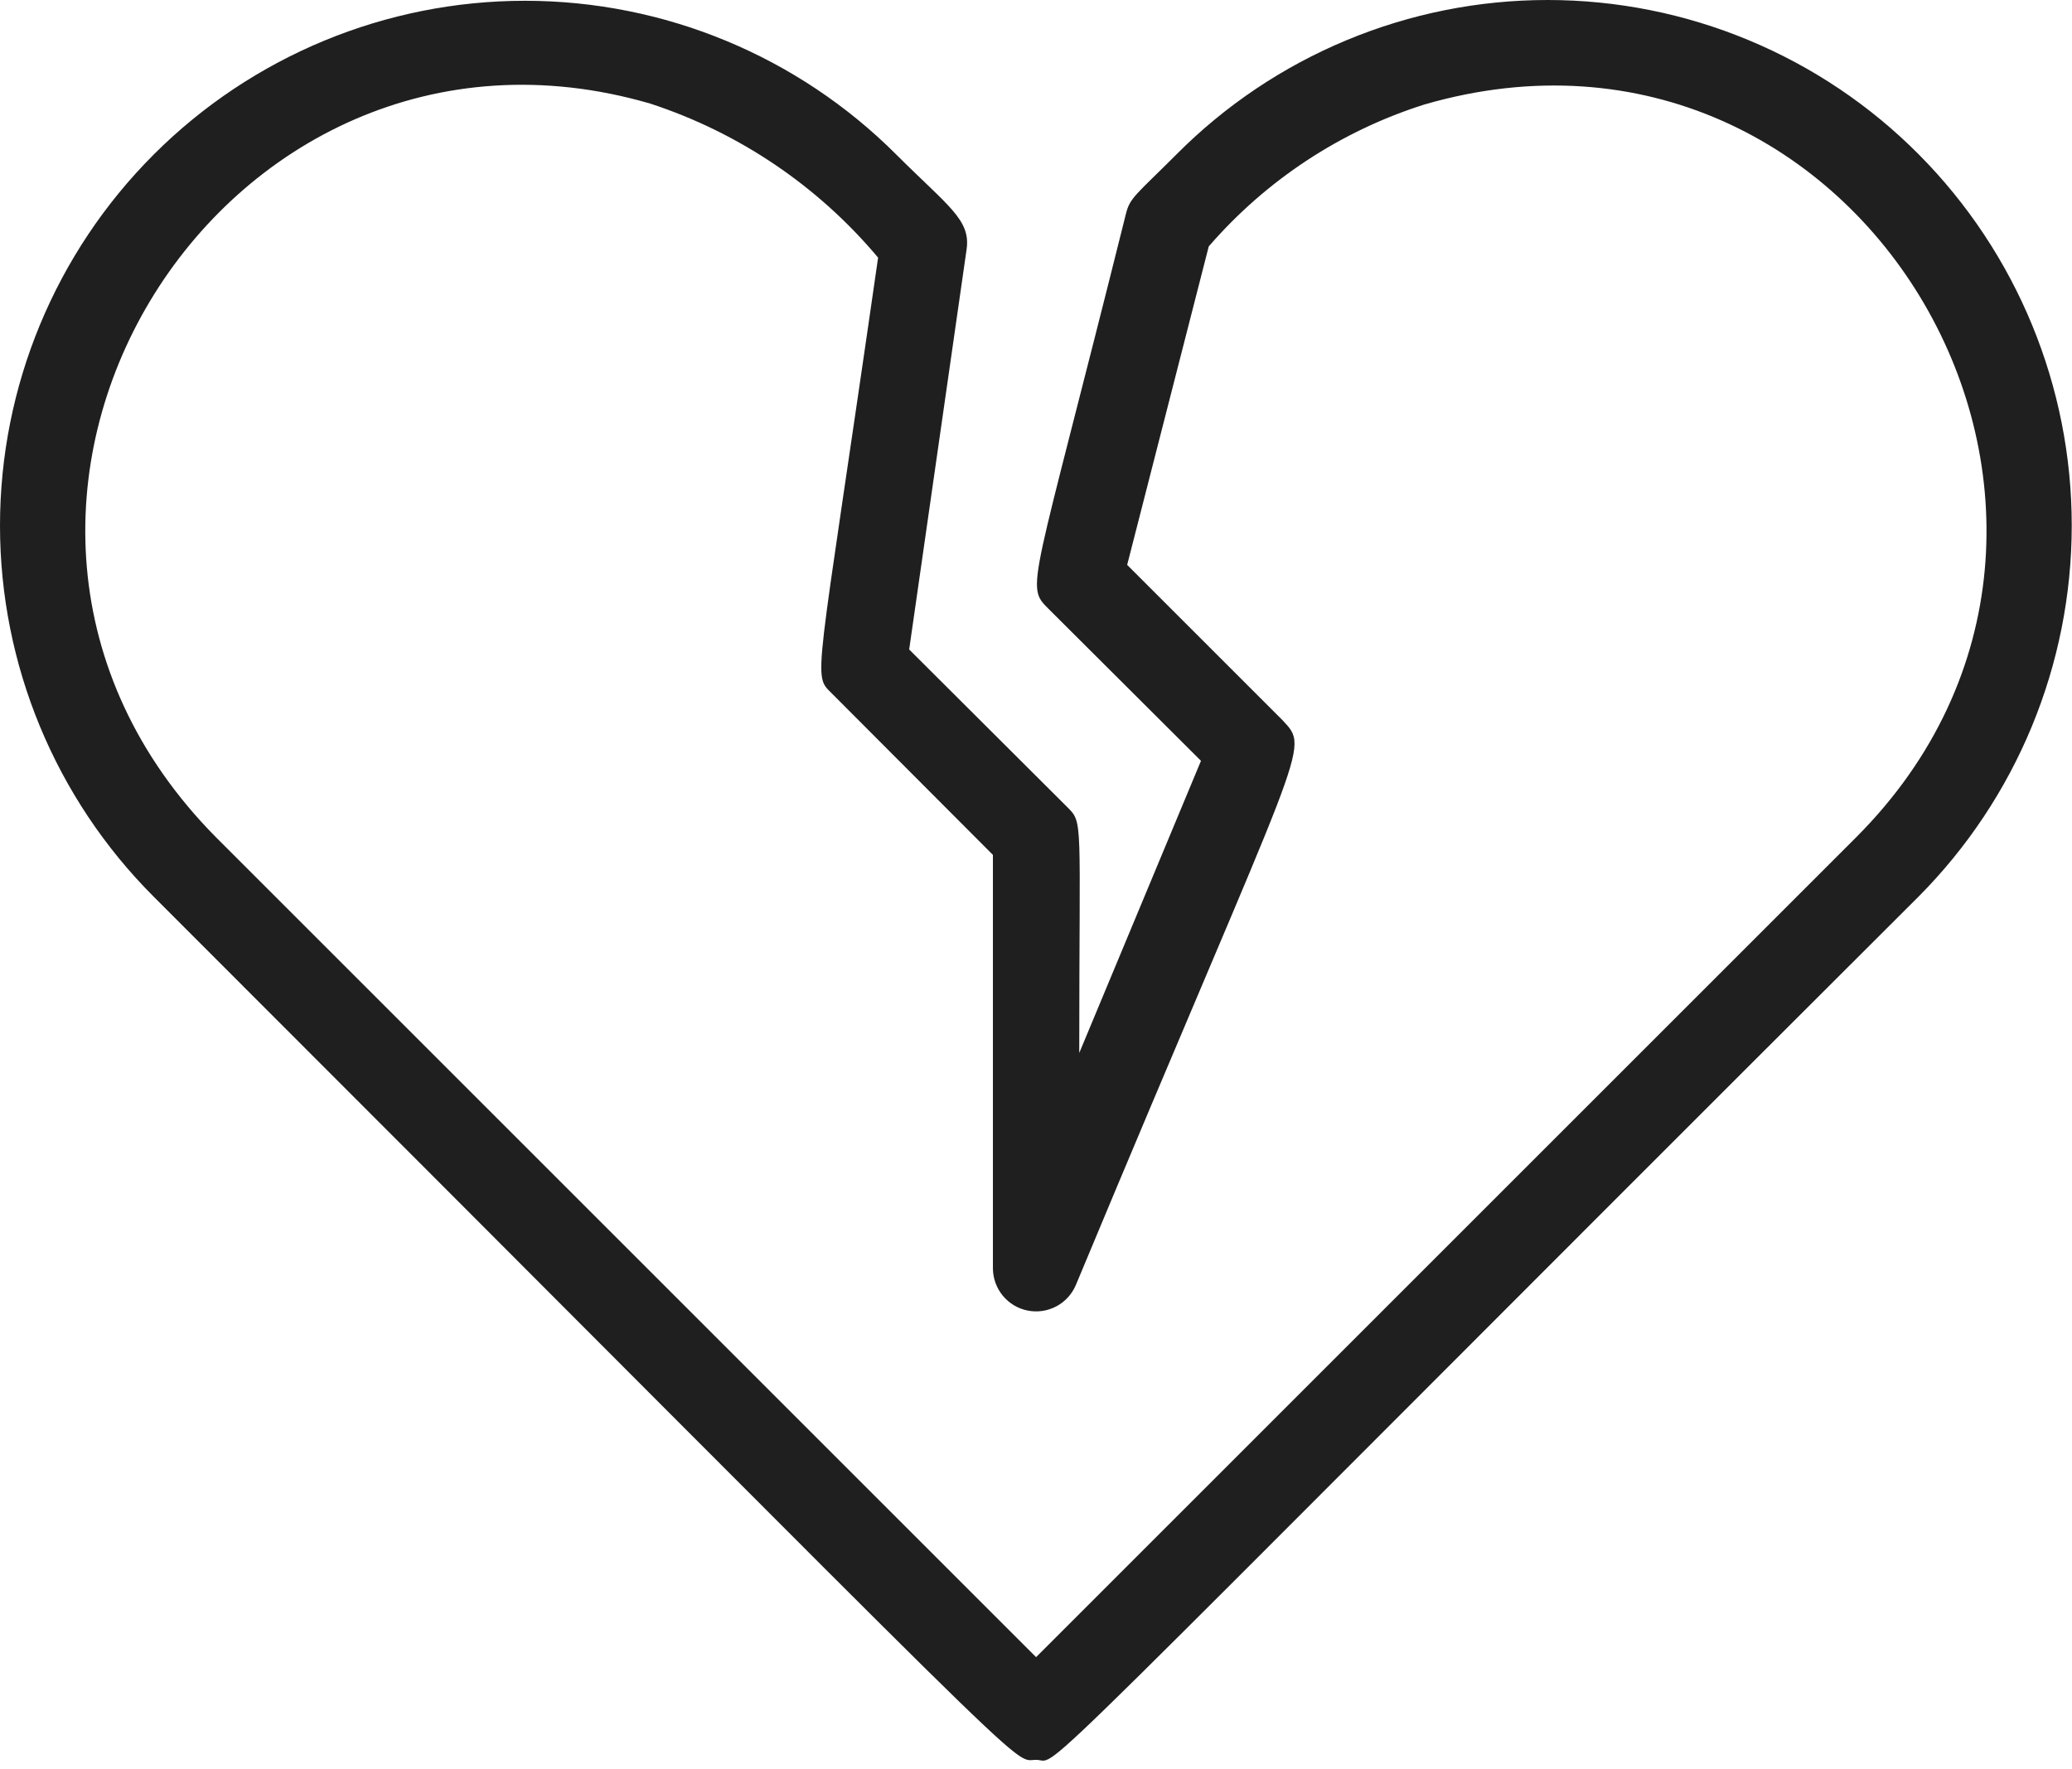 <?xml version="1.0" encoding="UTF-8"?> <svg xmlns="http://www.w3.org/2000/svg" width="48" height="41" viewBox="0 0 48 41" fill="none"> <path d="M44.452 3.58C43.326 2.445 41.986 1.545 40.51 0.931C39.034 0.316 37.451 0 35.852 0C34.254 0 32.671 0.316 31.195 0.931C29.719 1.545 28.379 2.445 27.252 3.58C26.322 4.51 26.172 4.58 26.082 4.96C23.892 13.74 23.742 13.56 24.292 14.11L27.822 17.63L25.002 24.4C25.002 18.9 25.102 19.08 24.712 18.69L21.062 15.05L22.392 5.78C22.492 5.09 21.962 4.78 20.762 3.58C18.481 1.299 15.388 0.018 12.162 0.018C8.937 0.018 5.843 1.299 3.562 3.58C1.281 5.861 2.40328e-08 8.954 0 12.18C-2.40328e-08 15.405 1.281 18.499 3.562 20.78C24.562 41.78 23.392 40.78 24.002 40.78C24.612 40.78 23.002 42.18 44.442 20.78C46.715 18.495 47.992 15.405 47.994 12.182C47.996 8.959 46.723 5.867 44.452 3.58ZM43.002 19.4L24.002 38.4L5.002 19.4C-2.478 11.84 5.062 -0.51 15.062 2.4C17.121 3.073 18.951 4.31 20.342 5.97C18.882 16.12 18.812 15.6 19.292 16.09L23.002 19.81V29.4C23.005 29.629 23.087 29.851 23.233 30.027C23.38 30.204 23.583 30.325 23.808 30.369C24.033 30.414 24.267 30.379 24.47 30.272C24.672 30.165 24.832 29.991 24.922 29.78C30.232 17.04 30.372 17.4 29.712 16.69L26.112 13.09L28.002 5.71C29.333 4.172 31.064 3.033 33.002 2.42C43.162 -0.52 50.372 12.02 43.002 19.4Z" fill="#1F1F1F"></path> </svg> 